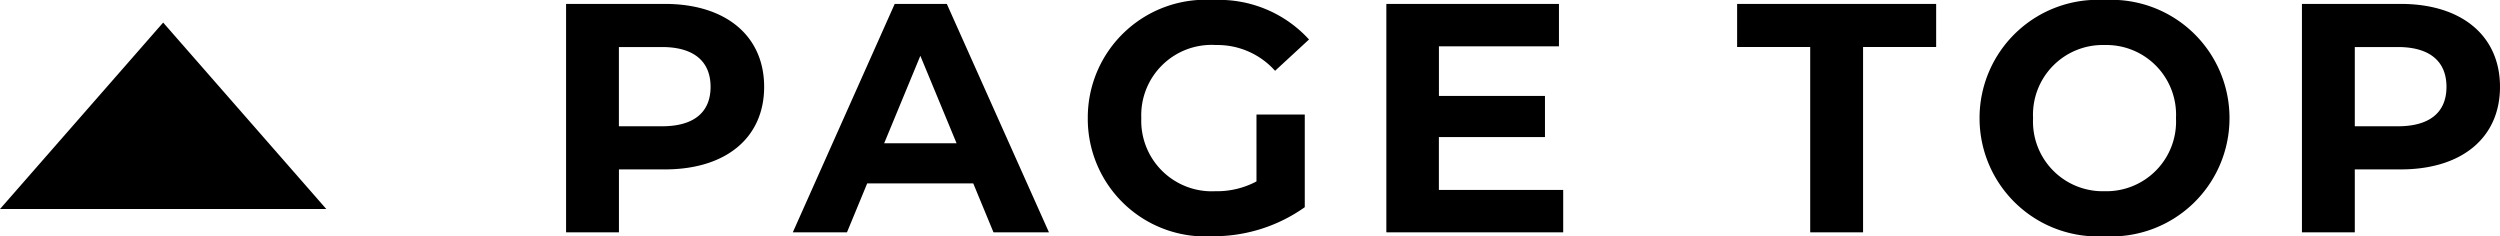 <svg xmlns="http://www.w3.org/2000/svg" width="107.264" height="10.136" viewBox="0 0 107.264 10.136">
  <g id="back-top" transform="translate(-625.756 -6369.197)">
    <path id="パス_8545" data-name="パス 8545" d="M-7.488-3.392l7-8,7,8Z" transform="translate(633.244 6381.557)"/>
    <path id="パス_8547" data-name="パス 8547" d="M-36.96-9.8H-41.2V0h2.268V-2.7h1.974c2.618,0,4.256-1.358,4.256-3.542S-34.342-9.8-36.96-9.8Zm-.126,5.25h-1.848v-3.4h1.848c1.386,0,2.086.63,2.086,1.708S-35.7-4.55-37.086-4.55ZM-22.862,0h2.38l-4.382-9.8H-27.1L-31.472,0h2.324l.868-2.1h4.55Zm-4.69-3.822L-26-7.574l1.554,3.752Zm15.974,1.638a3.6,3.6,0,0,1-1.764.42A3.025,3.025,0,0,1-16.52-4.9a3.017,3.017,0,0,1,3.206-3.136A3.316,3.316,0,0,1-10.78-6.93l1.456-1.344a5.224,5.224,0,0,0-4.1-1.694A5.055,5.055,0,0,0-18.816-4.9,5.043,5.043,0,0,0-13.468.168,6.763,6.763,0,0,0-9.506-1.078V-5.054h-2.072Zm7.826.364V-4.088H.8V-5.852h-4.55V-7.98H1.4V-9.8H-6.006V0H1.582V-1.82ZM12.18,0h2.268V-7.952h3.136V-9.8H9.044v1.848H12.18ZM24.808.168A5.071,5.071,0,0,0,30.17-4.9a5.071,5.071,0,0,0-5.362-5.068A5.071,5.071,0,0,0,19.446-4.9,5.071,5.071,0,0,0,24.808.168Zm0-1.932A2.99,2.99,0,0,1,21.742-4.9a2.99,2.99,0,0,1,3.066-3.136A2.989,2.989,0,0,1,27.874-4.9,2.989,2.989,0,0,1,24.808-1.764ZM37.52-9.8H33.278V0h2.268V-2.7H37.52c2.618,0,4.256-1.358,4.256-3.542S40.138-9.8,37.52-9.8Zm-.126,5.25H35.546v-3.4h1.848c1.386,0,2.086.63,2.086,1.708S38.78-4.55,37.394-4.55Z" transform="translate(691.244 6379.165)"/>
  </g>
</svg>
